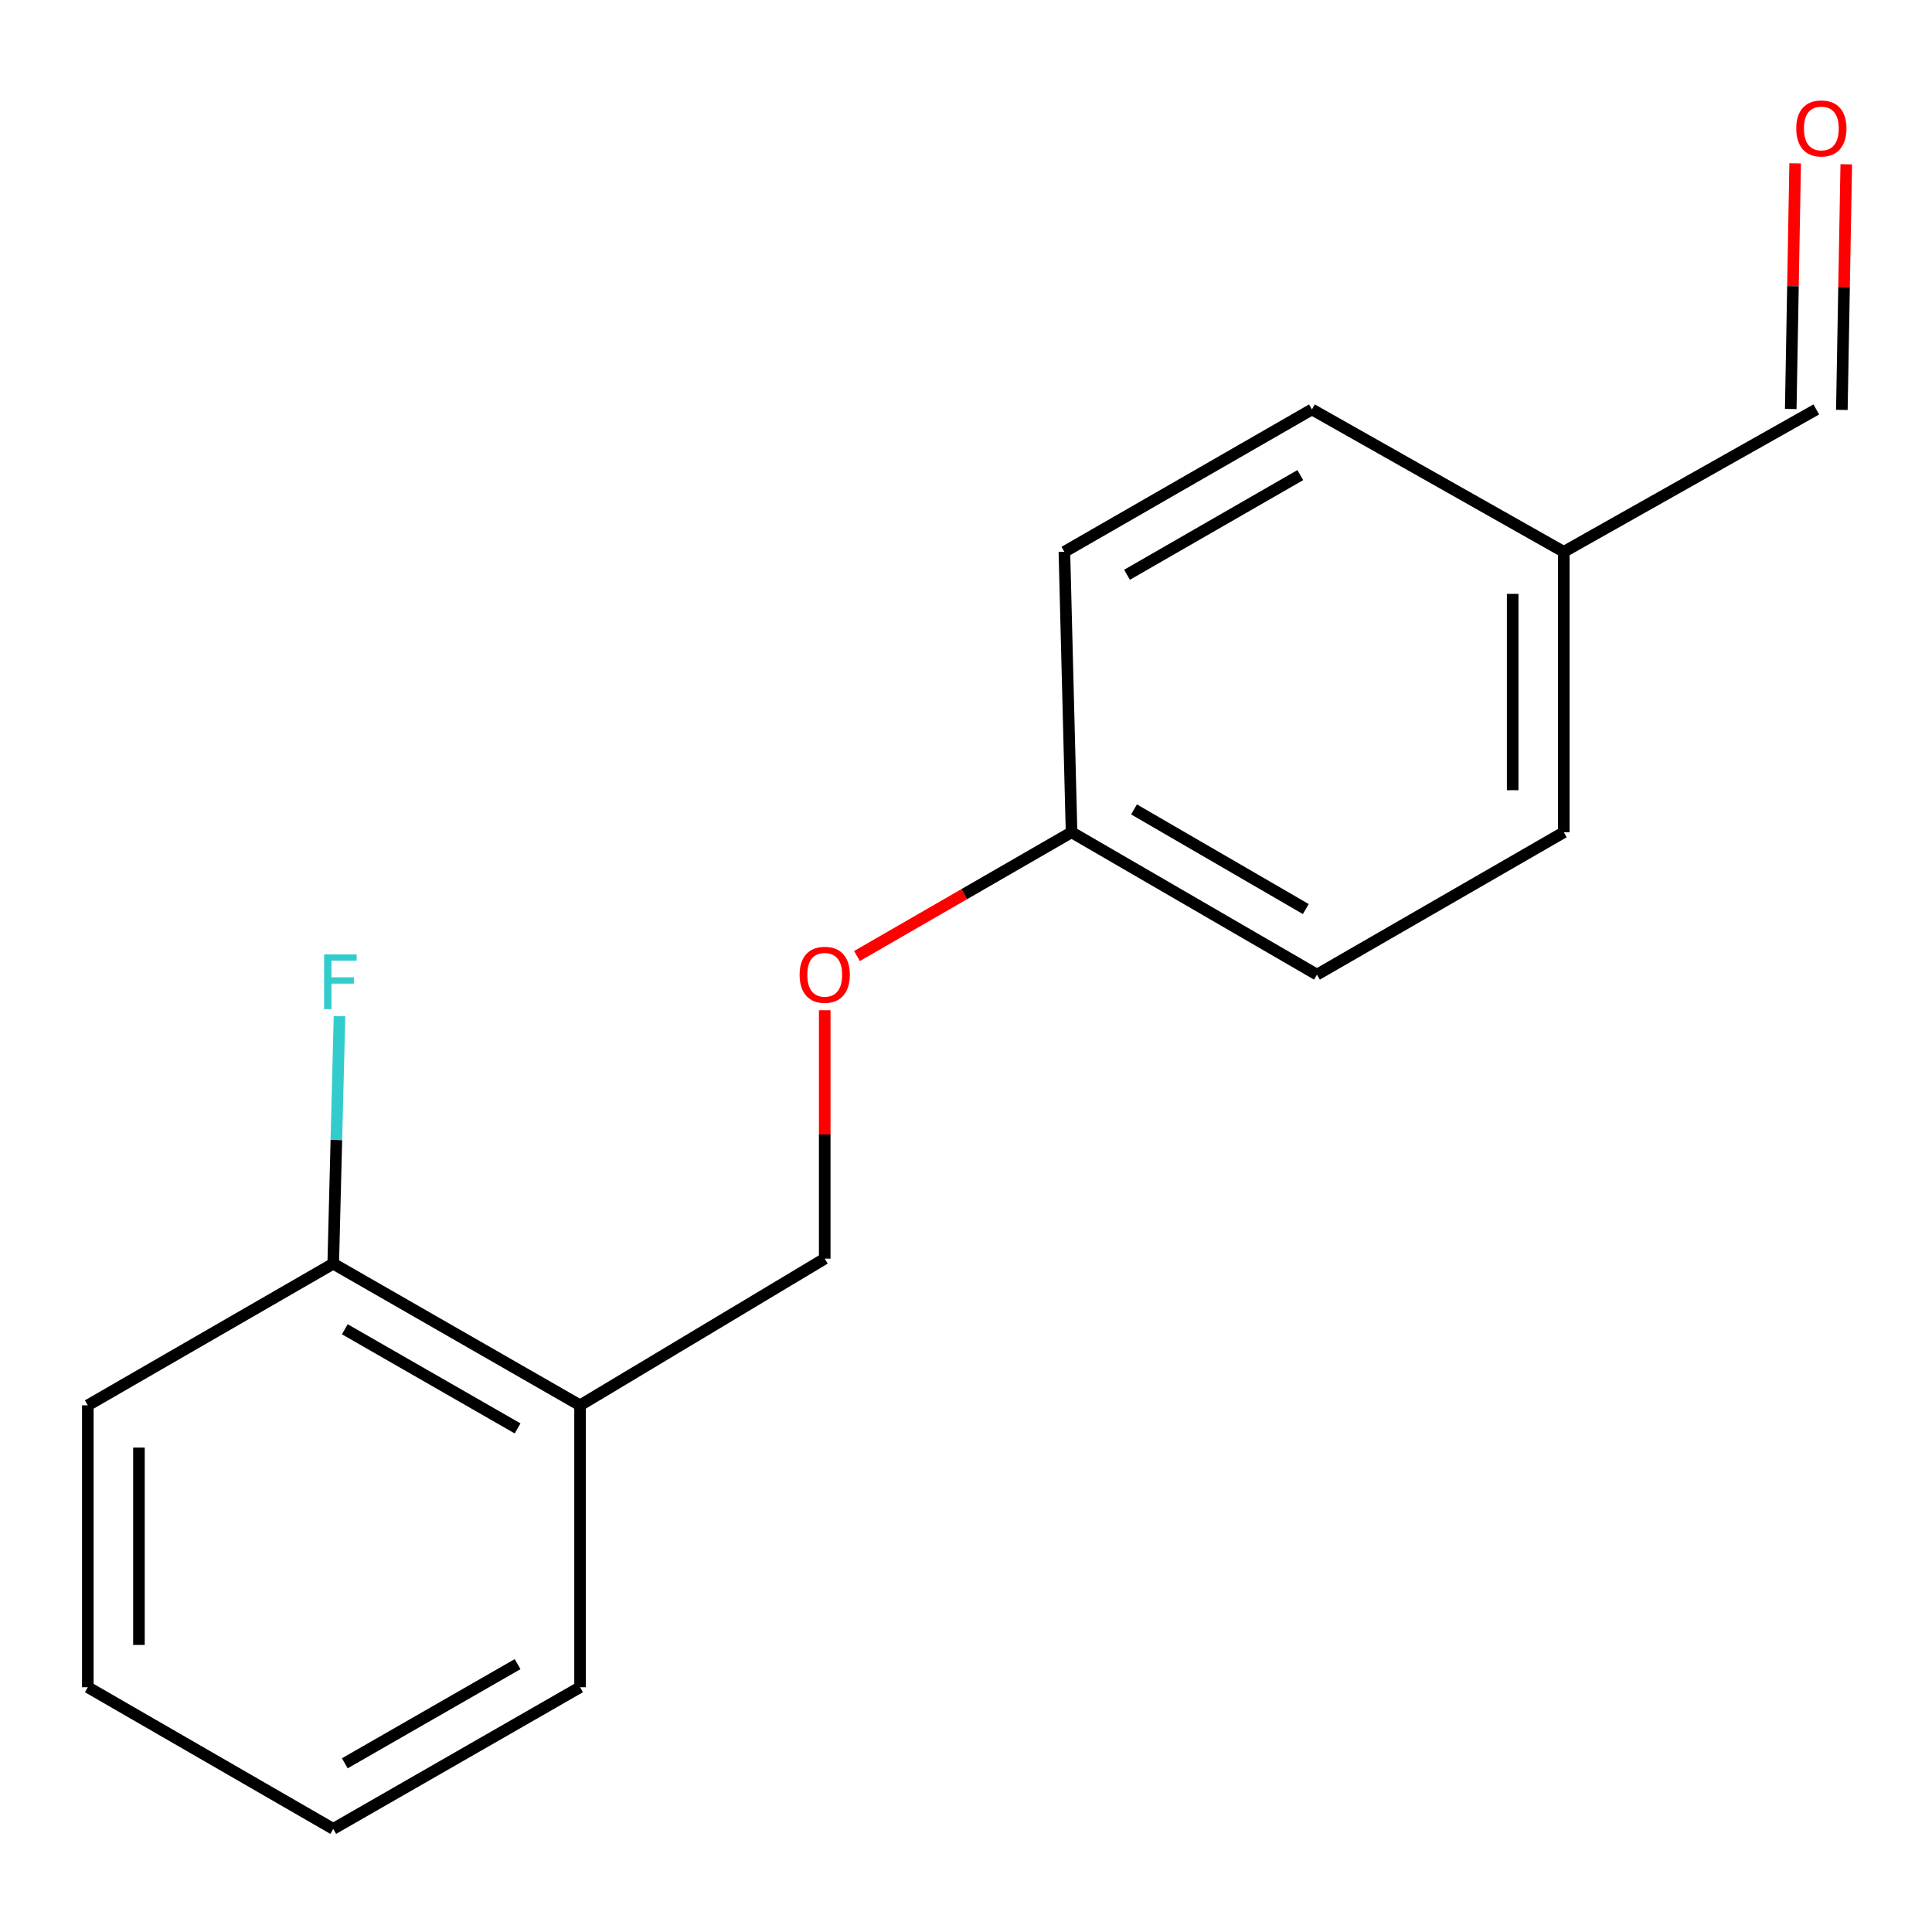 <?xml version='1.0' encoding='iso-8859-1'?>
<svg version='1.1' baseProfile='full'
              xmlns='http://www.w3.org/2000/svg'
                      xmlns:rdkit='http://www.rdkit.org/xml'
                      xmlns:xlink='http://www.w3.org/1999/xlink'
                  xml:space='preserve'
width='1000px' height='1000px' viewBox='0 0 1000 1000'>
<!-- END OF HEADER -->
<rect style='opacity:1.0;fill:#FFFFFF;stroke:none' width='1000' height='1000' x='0' y='0'> </rect>
<path class='bond-0' d='M 300.236,727.395 L 172.478,654.079' style='fill:none;fill-rule:evenodd;stroke:#000000;stroke-width:6px;stroke-linecap:butt;stroke-linejoin:miter;stroke-opacity:1' />
<path class='bond-0' d='M 267.903,739.344 L 178.473,688.024' style='fill:none;fill-rule:evenodd;stroke:#000000;stroke-width:6px;stroke-linecap:butt;stroke-linejoin:miter;stroke-opacity:1' />
<path class='bond-1' d='M 300.236,727.395 L 426.876,651.478' style='fill:none;fill-rule:evenodd;stroke:#000000;stroke-width:6px;stroke-linecap:butt;stroke-linejoin:miter;stroke-opacity:1' />
<path class='bond-12' d='M 300.236,727.395 L 300.236,873.305' style='fill:none;fill-rule:evenodd;stroke:#000000;stroke-width:6px;stroke-linecap:butt;stroke-linejoin:miter;stroke-opacity:1' />
<path class='bond-7' d='M 172.478,654.079 L 174.104,590.029' style='fill:none;fill-rule:evenodd;stroke:#000000;stroke-width:6px;stroke-linecap:butt;stroke-linejoin:miter;stroke-opacity:1' />
<path class='bond-7' d='M 174.104,590.029 L 175.729,525.978' style='fill:none;fill-rule:evenodd;stroke:#33CCCC;stroke-width:6px;stroke-linecap:butt;stroke-linejoin:miter;stroke-opacity:1' />
<path class='bond-13' d='M 172.478,654.079 L 45.455,727.395' style='fill:none;fill-rule:evenodd;stroke:#000000;stroke-width:6px;stroke-linecap:butt;stroke-linejoin:miter;stroke-opacity:1' />
<path class='bond-2' d='M 426.876,651.478 L 426.876,587.189' style='fill:none;fill-rule:evenodd;stroke:#000000;stroke-width:6px;stroke-linecap:butt;stroke-linejoin:miter;stroke-opacity:1' />
<path class='bond-2' d='M 426.876,587.189 L 426.876,522.9' style='fill:none;fill-rule:evenodd;stroke:#FF0000;stroke-width:6px;stroke-linecap:butt;stroke-linejoin:miter;stroke-opacity:1' />
<path class='bond-5' d='M 443.563,494.841 L 499.099,462.812' style='fill:none;fill-rule:evenodd;stroke:#FF0000;stroke-width:6px;stroke-linecap:butt;stroke-linejoin:miter;stroke-opacity:1' />
<path class='bond-5' d='M 499.099,462.812 L 554.634,430.782' style='fill:none;fill-rule:evenodd;stroke:#000000;stroke-width:6px;stroke-linecap:butt;stroke-linejoin:miter;stroke-opacity:1' />
<path class='bond-3' d='M 929.172,84.557 L 928.029,148.121' style='fill:none;fill-rule:evenodd;stroke:#FF0000;stroke-width:6px;stroke-linecap:butt;stroke-linejoin:miter;stroke-opacity:1' />
<path class='bond-3' d='M 928.029,148.121 L 926.887,211.686' style='fill:none;fill-rule:evenodd;stroke:#000000;stroke-width:6px;stroke-linecap:butt;stroke-linejoin:miter;stroke-opacity:1' />
<path class='bond-3' d='M 955.625,85.032 L 954.482,148.597' style='fill:none;fill-rule:evenodd;stroke:#FF0000;stroke-width:6px;stroke-linecap:butt;stroke-linejoin:miter;stroke-opacity:1' />
<path class='bond-3' d='M 954.482,148.597 L 953.339,212.162' style='fill:none;fill-rule:evenodd;stroke:#000000;stroke-width:6px;stroke-linecap:butt;stroke-linejoin:miter;stroke-opacity:1' />
<path class='bond-4' d='M 940.113,211.924 L 809.415,285.621' style='fill:none;fill-rule:evenodd;stroke:#000000;stroke-width:6px;stroke-linecap:butt;stroke-linejoin:miter;stroke-opacity:1' />
<path class='bond-8' d='M 554.634,430.782 L 550.93,285.621' style='fill:none;fill-rule:evenodd;stroke:#000000;stroke-width:6px;stroke-linecap:butt;stroke-linejoin:miter;stroke-opacity:1' />
<path class='bond-9' d='M 554.634,430.782 L 681.657,504.465' style='fill:none;fill-rule:evenodd;stroke:#000000;stroke-width:6px;stroke-linecap:butt;stroke-linejoin:miter;stroke-opacity:1' />
<path class='bond-9' d='M 586.963,418.949 L 675.879,470.527' style='fill:none;fill-rule:evenodd;stroke:#000000;stroke-width:6px;stroke-linecap:butt;stroke-linejoin:miter;stroke-opacity:1' />
<path class='bond-6' d='M 809.415,285.621 L 809.415,430.782' style='fill:none;fill-rule:evenodd;stroke:#000000;stroke-width:6px;stroke-linecap:butt;stroke-linejoin:miter;stroke-opacity:1' />
<path class='bond-6' d='M 782.958,307.396 L 782.958,409.008' style='fill:none;fill-rule:evenodd;stroke:#000000;stroke-width:6px;stroke-linecap:butt;stroke-linejoin:miter;stroke-opacity:1' />
<path class='bond-17' d='M 809.415,285.621 L 679.056,211.924' style='fill:none;fill-rule:evenodd;stroke:#000000;stroke-width:6px;stroke-linecap:butt;stroke-linejoin:miter;stroke-opacity:1' />
<path class='bond-10' d='M 550.93,285.621 L 679.056,211.924' style='fill:none;fill-rule:evenodd;stroke:#000000;stroke-width:6px;stroke-linecap:butt;stroke-linejoin:miter;stroke-opacity:1' />
<path class='bond-10' d='M 583.341,297.501 L 673.028,245.912' style='fill:none;fill-rule:evenodd;stroke:#000000;stroke-width:6px;stroke-linecap:butt;stroke-linejoin:miter;stroke-opacity:1' />
<path class='bond-11' d='M 681.657,504.465 L 809.415,430.782' style='fill:none;fill-rule:evenodd;stroke:#000000;stroke-width:6px;stroke-linecap:butt;stroke-linejoin:miter;stroke-opacity:1' />
<path class='bond-14' d='M 300.236,873.305 L 172.478,946.62' style='fill:none;fill-rule:evenodd;stroke:#000000;stroke-width:6px;stroke-linecap:butt;stroke-linejoin:miter;stroke-opacity:1' />
<path class='bond-14' d='M 267.903,861.355 L 178.473,912.676' style='fill:none;fill-rule:evenodd;stroke:#000000;stroke-width:6px;stroke-linecap:butt;stroke-linejoin:miter;stroke-opacity:1' />
<path class='bond-16' d='M 45.455,727.395 L 45.455,873.305' style='fill:none;fill-rule:evenodd;stroke:#000000;stroke-width:6px;stroke-linecap:butt;stroke-linejoin:miter;stroke-opacity:1' />
<path class='bond-16' d='M 71.912,749.281 L 71.912,851.418' style='fill:none;fill-rule:evenodd;stroke:#000000;stroke-width:6px;stroke-linecap:butt;stroke-linejoin:miter;stroke-opacity:1' />
<path class='bond-15' d='M 172.478,946.62 L 45.455,873.305' style='fill:none;fill-rule:evenodd;stroke:#000000;stroke-width:6px;stroke-linecap:butt;stroke-linejoin:miter;stroke-opacity:1' />
<path  class='atom-3' d='M 413.876 504.545
Q 413.876 497.745, 417.236 493.945
Q 420.596 490.145, 426.876 490.145
Q 433.156 490.145, 436.516 493.945
Q 439.876 497.745, 439.876 504.545
Q 439.876 511.425, 436.476 515.345
Q 433.076 519.225, 426.876 519.225
Q 420.636 519.225, 417.236 515.345
Q 413.876 511.465, 413.876 504.545
M 426.876 516.025
Q 431.196 516.025, 433.516 513.145
Q 435.876 510.225, 435.876 504.545
Q 435.876 498.985, 433.516 496.185
Q 431.196 493.345, 426.876 493.345
Q 422.556 493.345, 420.196 496.145
Q 417.876 498.945, 417.876 504.545
Q 417.876 510.265, 420.196 513.145
Q 422.556 516.025, 426.876 516.025
' fill='#FF0000'/>
<path  class='atom-4' d='M 929.729 66.476
Q 929.729 59.676, 933.089 55.876
Q 936.449 52.076, 942.729 52.076
Q 949.009 52.076, 952.369 55.876
Q 955.729 59.676, 955.729 66.476
Q 955.729 73.356, 952.329 77.276
Q 948.929 81.156, 942.729 81.156
Q 936.489 81.156, 933.089 77.276
Q 929.729 73.396, 929.729 66.476
M 942.729 77.956
Q 947.049 77.956, 949.369 75.076
Q 951.729 72.156, 951.729 66.476
Q 951.729 60.916, 949.369 58.116
Q 947.049 55.276, 942.729 55.276
Q 938.409 55.276, 936.049 58.076
Q 933.729 60.876, 933.729 66.476
Q 933.729 72.196, 936.049 75.076
Q 938.409 77.956, 942.729 77.956
' fill='#FF0000'/>
<path  class='atom-8' d='M 167.762 494.009
L 184.602 494.009
L 184.602 497.249
L 171.562 497.249
L 171.562 505.849
L 183.162 505.849
L 183.162 509.129
L 171.562 509.129
L 171.562 522.329
L 167.762 522.329
L 167.762 494.009
' fill='#33CCCC'/>
</svg>
